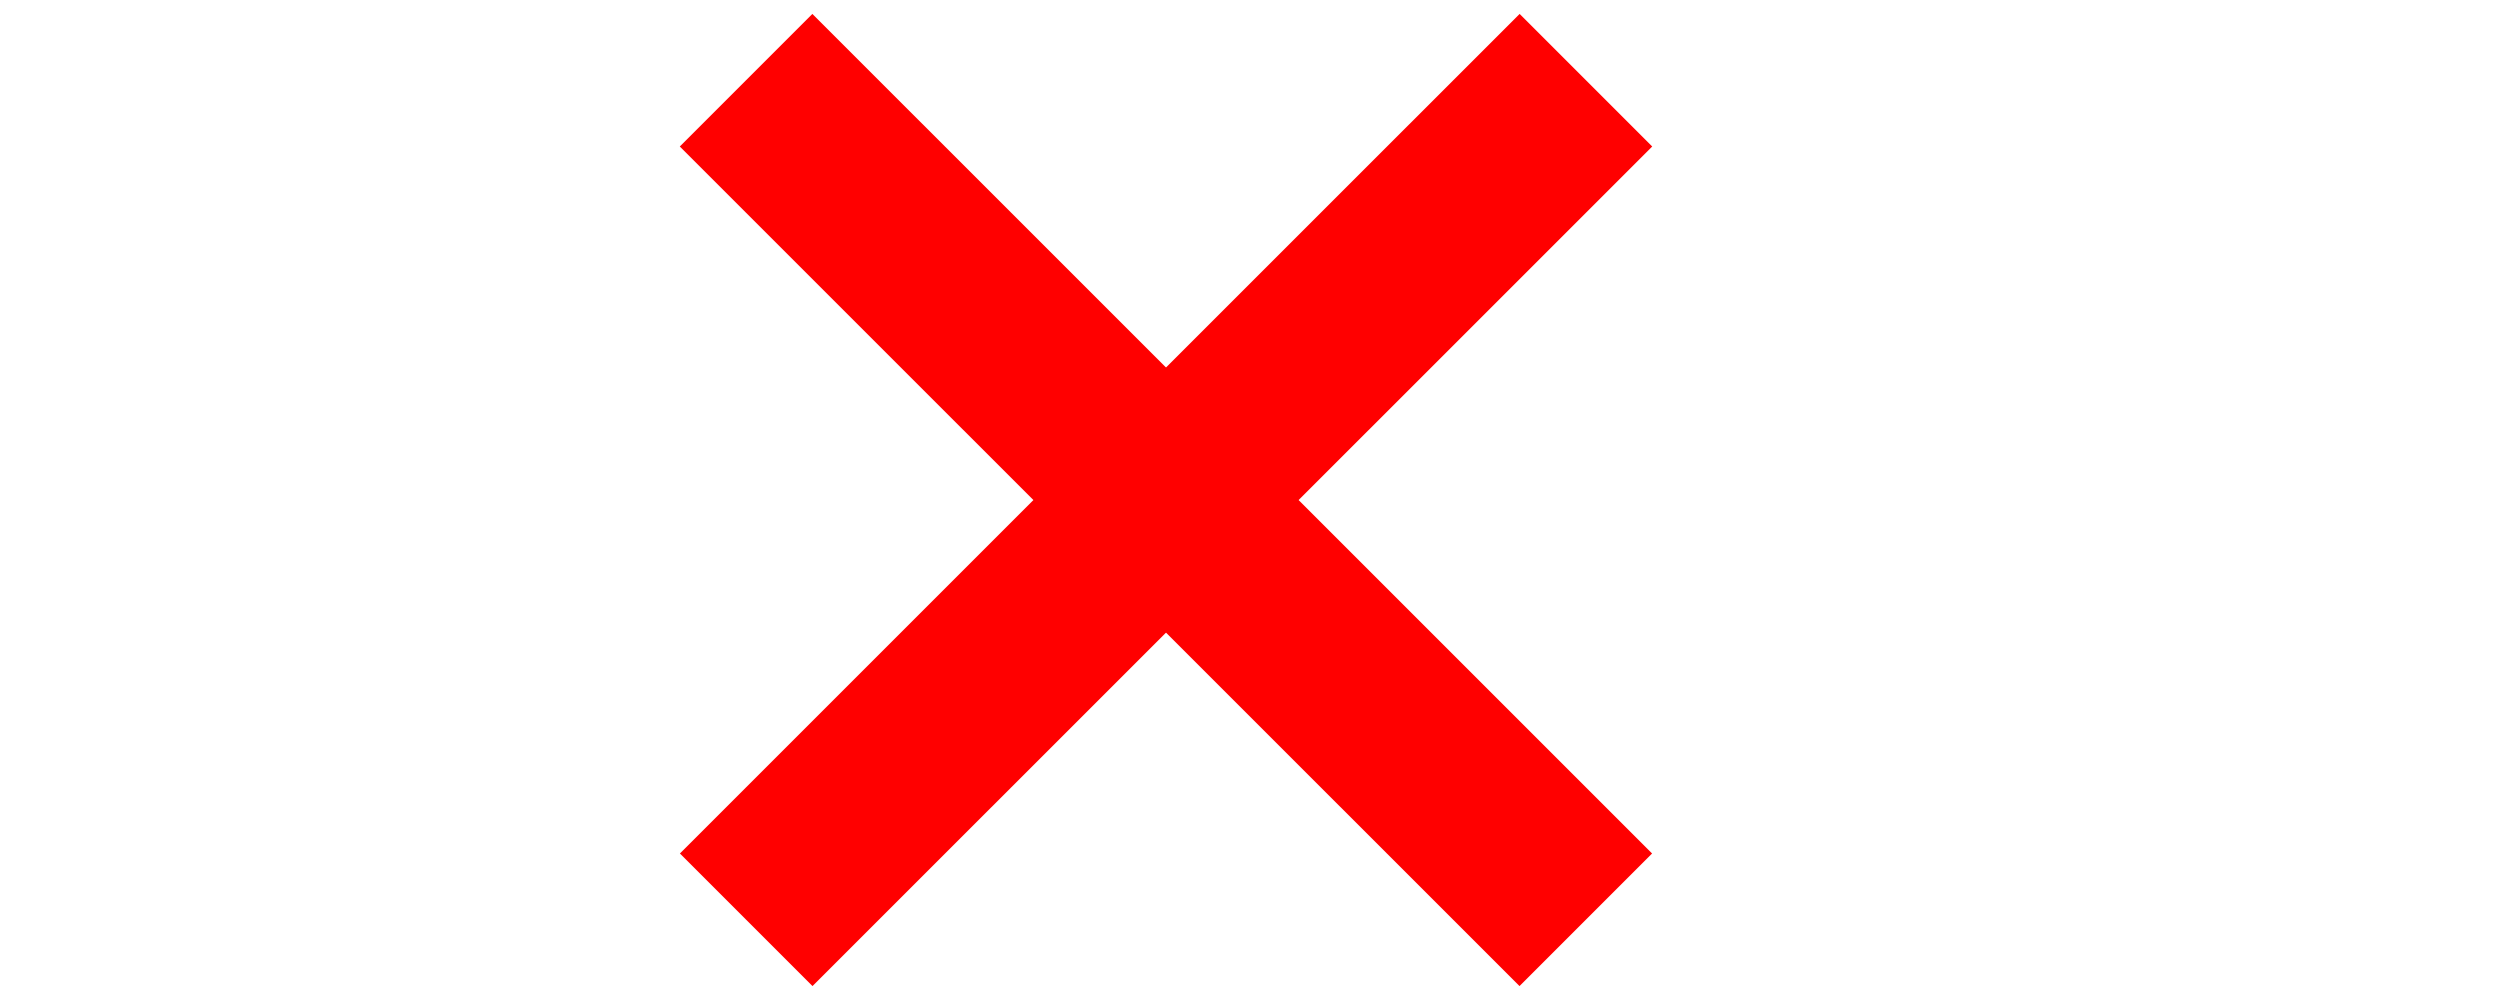 <?xml version="1.0" encoding="UTF-8"?>
<svg width="20px" height="8px" viewBox="0 0 20 8" version="1.1" xmlns="http://www.w3.org/2000/svg" xmlns:xlink="http://www.w3.org/1999/xlink">
    <!-- Generator: Sketch 50.2 (55047) - http://www.bohemiancoding.com/sketch -->
    <title>wrong</title>
    <desc>Created with Sketch.</desc>
    <defs></defs>
    <g id="wrong" stroke="none" stroke-width="1" fill="none" fill-rule="evenodd" stroke-linecap="square">
        <g id="Group-2" transform="translate(6, 0.5)" stroke="#FF0000" stroke-width="1.5">
            <path d="M0.5,0.672 L6.157,6.328" id="Line" transform="translate(3.328, 3.5) scale(1, -1) translate(-3.328, -3.5) "></path>
            <path d="M0.5,0.672 L6.157,6.328" id="Line" transform="translate(3.328, 3.5) scale(-1, -1) translate(-3.328, -3.5) "></path>
        </g>
    </g>
</svg>